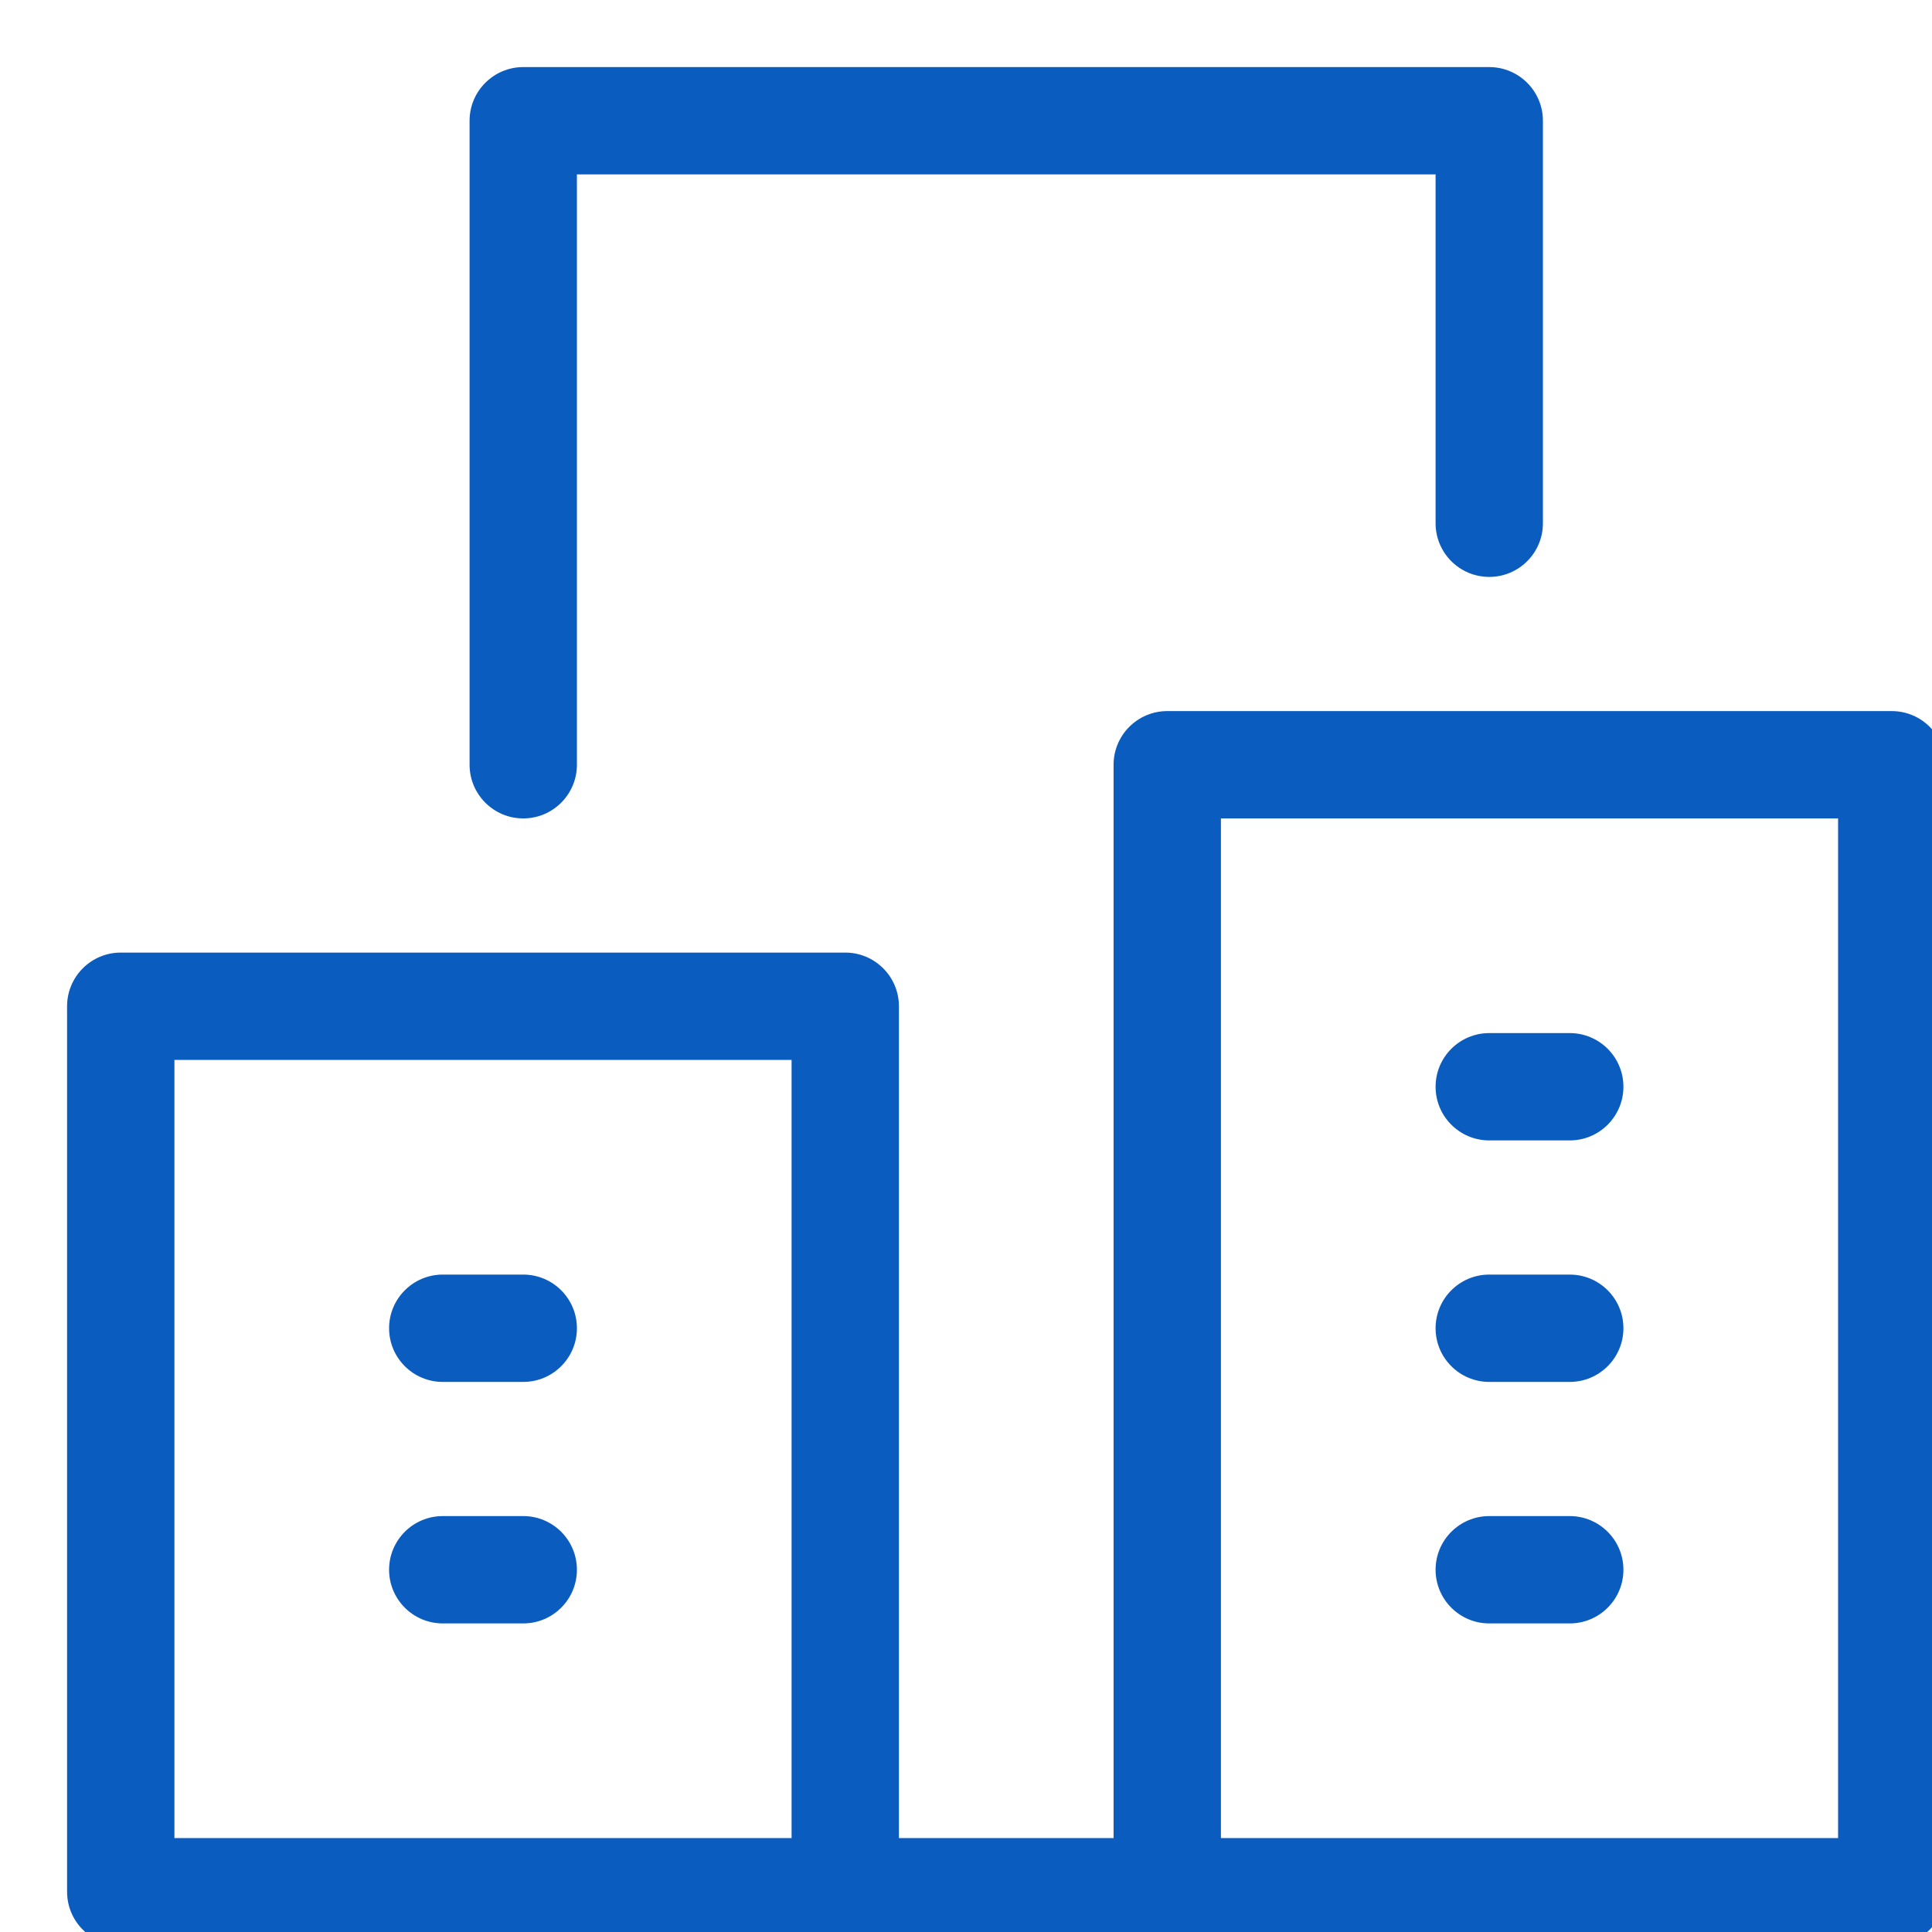 <svg width="18" height="18" viewBox="0 0 18 18" fill="none" xmlns="http://www.w3.org/2000/svg">
<g clip-path="url(#clip0)">
<path fill-rule="evenodd" clip-rule="evenodd" d="M4.375 1.125C4.375 0.849 4.599 0.625 4.875 0.625H13.875C14.151 0.625 14.375 0.849 14.375 1.125V4.875C14.375 5.151 14.151 5.375 13.875 5.375C13.599 5.375 13.375 5.151 13.375 4.875V1.625H5.375V7.125C5.375 7.401 5.151 7.625 4.875 7.625C4.599 7.625 4.375 7.401 4.375 7.125V1.125Z" fill="#0B5CBF"/>
<path fill-rule="evenodd" clip-rule="evenodd" d="M7.375 17.625C7.375 17.349 7.599 17.125 7.875 17.125H10.875C11.151 17.125 11.375 17.349 11.375 17.625C11.375 17.901 11.151 18.125 10.875 18.125H7.875C7.599 18.125 7.375 17.901 7.375 17.625Z" fill="#0B5CBF"/>
<path fill-rule="evenodd" clip-rule="evenodd" d="M0.625 9.375C0.625 9.099 0.849 8.875 1.125 8.875H7.875C8.151 8.875 8.375 9.099 8.375 9.375V17.625C8.375 17.901 8.151 18.125 7.875 18.125H1.125C0.849 18.125 0.625 17.901 0.625 17.625V9.375ZM1.625 9.875V17.125H7.375V9.875H1.625Z" fill="#0B5CBF"/>
<path fill-rule="evenodd" clip-rule="evenodd" d="M10.375 7.125C10.375 6.849 10.599 6.625 10.875 6.625H17.625C17.901 6.625 18.125 6.849 18.125 7.125V17.625C18.125 17.901 17.901 18.125 17.625 18.125H10.875C10.599 18.125 10.375 17.901 10.375 17.625V7.125ZM11.375 7.625V17.125H17.125V7.625H11.375Z" fill="#0B5CBF"/>
<path fill-rule="evenodd" clip-rule="evenodd" d="M13.375 10.125C13.375 9.849 13.599 9.625 13.875 9.625H14.625C14.901 9.625 15.125 9.849 15.125 10.125C15.125 10.401 14.901 10.625 14.625 10.625H13.875C13.599 10.625 13.375 10.401 13.375 10.125Z" fill="#0B5CBF"/>
<path fill-rule="evenodd" clip-rule="evenodd" d="M13.375 12.375C13.375 12.099 13.599 11.875 13.875 11.875H14.625C14.901 11.875 15.125 12.099 15.125 12.375C15.125 12.651 14.901 12.875 14.625 12.875H13.875C13.599 12.875 13.375 12.651 13.375 12.375Z" fill="#0B5CBF"/>
<path fill-rule="evenodd" clip-rule="evenodd" d="M13.375 14.625C13.375 14.349 13.599 14.125 13.875 14.125H14.625C14.901 14.125 15.125 14.349 15.125 14.625C15.125 14.901 14.901 15.125 14.625 15.125H13.875C13.599 15.125 13.375 14.901 13.375 14.625Z" fill="#0B5CBF"/>
<path fill-rule="evenodd" clip-rule="evenodd" d="M3.625 14.625C3.625 14.349 3.849 14.125 4.125 14.125H4.875C5.151 14.125 5.375 14.349 5.375 14.625C5.375 14.901 5.151 15.125 4.875 15.125H4.125C3.849 15.125 3.625 14.901 3.625 14.625Z" fill="#0B5CBF"/>
<path fill-rule="evenodd" clip-rule="evenodd" d="M3.625 12.375C3.625 12.099 3.849 11.875 4.125 11.875H4.875C5.151 11.875 5.375 12.099 5.375 12.375C5.375 12.651 5.151 12.875 4.875 12.875H4.125C3.849 12.875 3.625 12.651 3.625 12.375Z" fill="#0B5CBF"/>
</g>
<defs>
<clipPath id="clip0">
<rect width="18" height="18" fill="white"/>
</clipPath>
</defs>
</svg>
